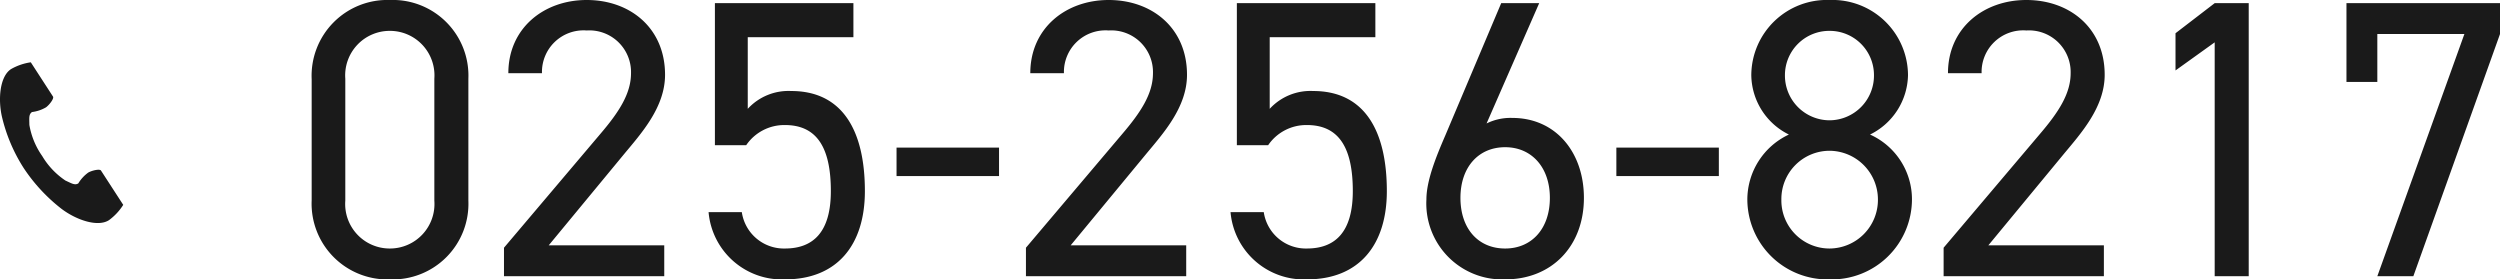 <svg xmlns="http://www.w3.org/2000/svg" width="252.704" height="28.24" viewBox="0 0 252.704 28.24">
  <g id="グループ_227" data-name="グループ 227" transform="translate(-997.816 -12788.08)">
    <path id="パス_146193" data-name="パス 146193" d="M-94.84-19.96a7.65,7.65,0,0,0-7.92-7.96,7.661,7.661,0,0,0-7.92,8V-7.68a7.661,7.661,0,0,0,7.92,8,7.65,7.65,0,0,0,7.92-7.96Zm-3.44,0V-7.64a4.5,4.5,0,0,1-4.48,4.84,4.5,4.5,0,0,1-4.52-4.84V-19.96a4.5,4.5,0,0,1,4.52-4.84A4.5,4.5,0,0,1-98.28-19.96ZM-75.04-3.12H-86.72l7.6-9.2c1.76-2.12,4.16-4.76,4.16-8.04,0-4.72-3.52-7.56-7.92-7.56-4.32,0-7.92,2.84-7.92,7.4h3.4a4.205,4.205,0,0,1,4.52-4.32,4.213,4.213,0,0,1,4.48,4.32c0,2.08-1.24,3.96-3.12,6.16L-91.24-2.88V0h16.2Zm12.2-12.16c3.28,0,4.64,2.36,4.64,6.68,0,4.16-1.8,5.8-4.64,5.8A4.3,4.3,0,0,1-67.2-6.48h-3.36A7.444,7.444,0,0,0-62.84.32c5.28,0,8.08-3.48,8.08-8.92,0-6.2-2.32-10.12-7.44-10.12a5.59,5.59,0,0,0-4.4,1.8v-7.24h10.68V-27.6h-14v14.36h3.16A4.662,4.662,0,0,1-62.84-15.28Zm11.28,5.16H-41.2V-13H-51.56Zm29.28,7H-33.96l7.6-9.2c1.76-2.12,4.16-4.76,4.16-8.04,0-4.72-3.52-7.56-7.92-7.56-4.32,0-7.92,2.84-7.92,7.4h3.4a4.205,4.205,0,0,1,4.52-4.32,4.213,4.213,0,0,1,4.48,4.32c0,2.08-1.24,3.96-3.12,6.16L-38.48-2.88V0h16.2Zm12.2-12.16c3.28,0,4.64,2.36,4.64,6.68,0,4.16-1.8,5.8-4.64,5.8a4.3,4.3,0,0,1-4.36-3.68H-17.8A7.444,7.444,0,0,0-10.08.32C-4.8.32-2-3.16-2-8.6c0-6.2-2.32-10.12-7.44-10.12a5.59,5.59,0,0,0-4.4,1.8v-7.24H-3.16V-27.6h-14v14.36H-14A4.662,4.662,0,0,1-10.08-15.28ZM13.4-27.6H9.56L3.88-14.16C3-12.12,2-9.68,2-7.76A7.676,7.676,0,0,0,9.96.32c4.72,0,7.96-3.36,7.96-8.24,0-4.6-2.84-8.08-7.24-8.08a5.457,5.457,0,0,0-2.6.56ZM5.44-7.92c0-3.08,1.8-5.12,4.52-5.12,2.68,0,4.52,2.04,4.52,5.12,0,3.12-1.84,5.12-4.52,5.12C7.24-2.8,5.44-4.8,5.44-7.92Zm15.76-2.2H31.56V-13H21.2ZM34.44-7.76A8.106,8.106,0,0,0,42.76.32a8.106,8.106,0,0,0,8.32-8.08,7.169,7.169,0,0,0-4.24-6.56,6.83,6.83,0,0,0,3.84-6,7.64,7.64,0,0,0-7.92-7.6,7.64,7.64,0,0,0-7.92,7.6,6.793,6.793,0,0,0,3.8,6A7.268,7.268,0,0,0,34.44-7.76Zm3.44,0a4.877,4.877,0,0,1,4.88-4.92,4.926,4.926,0,0,1,4.88,4.92A4.917,4.917,0,0,1,42.76-2.8,4.866,4.866,0,0,1,37.88-7.76Zm.36-12.56a4.481,4.481,0,0,1,4.52-4.48,4.473,4.473,0,0,1,4.48,4.48,4.516,4.516,0,0,1-4.48,4.56A4.524,4.524,0,0,1,38.24-20.32ZM70.48-3.12H58.8l7.6-9.2c1.76-2.12,4.16-4.76,4.16-8.04,0-4.72-3.52-7.56-7.92-7.56-4.32,0-7.92,2.84-7.92,7.4h3.4a4.205,4.205,0,0,1,4.52-4.32,4.213,4.213,0,0,1,4.48,4.32c0,2.08-1.24,3.96-3.12,6.16L54.28-2.88V0h16.2ZM85.12-27.6H81.68l-3.96,3.04v3.76l3.96-2.84V0h3.44Zm13,7.96v-4.84h8.8L98.12,0h3.64l8.76-24.48V-27.6H95v7.96Z" transform="translate(1140 12816)" fill="#1a1a1a"/>
    <g id="電話の受話器のアイコン素材" transform="translate(938.104 12794.377)">
      <path id="パス_300" data-name="パス 300" d="M60.826.688c-1.116.724-1.336,2.987-.914,4.832a16.662,16.662,0,0,0,2.2,5.178,17.3,17.3,0,0,0,3.83,4.123c1.512,1.137,3.668,1.86,4.785,1.136a5.654,5.654,0,0,0,1.442-1.546l-.6-.925-1.649-2.543c-.123-.189-.891-.016-1.282.2a3.718,3.718,0,0,0-1.012,1.1c-.361.209-.664,0-1.3-.29a7.7,7.7,0,0,1-2.345-2.474,7.7,7.7,0,0,1-1.3-3.15c-.008-.7-.074-1.057.264-1.3a3.718,3.718,0,0,0,1.416-.476c.361-.266.832-.9.71-1.087L63.425.927,62.825,0A5.655,5.655,0,0,0,60.826.688Z" transform="translate(0 0)" fill="#1a1a1a"/>
    </g>
  </g>
</svg>
